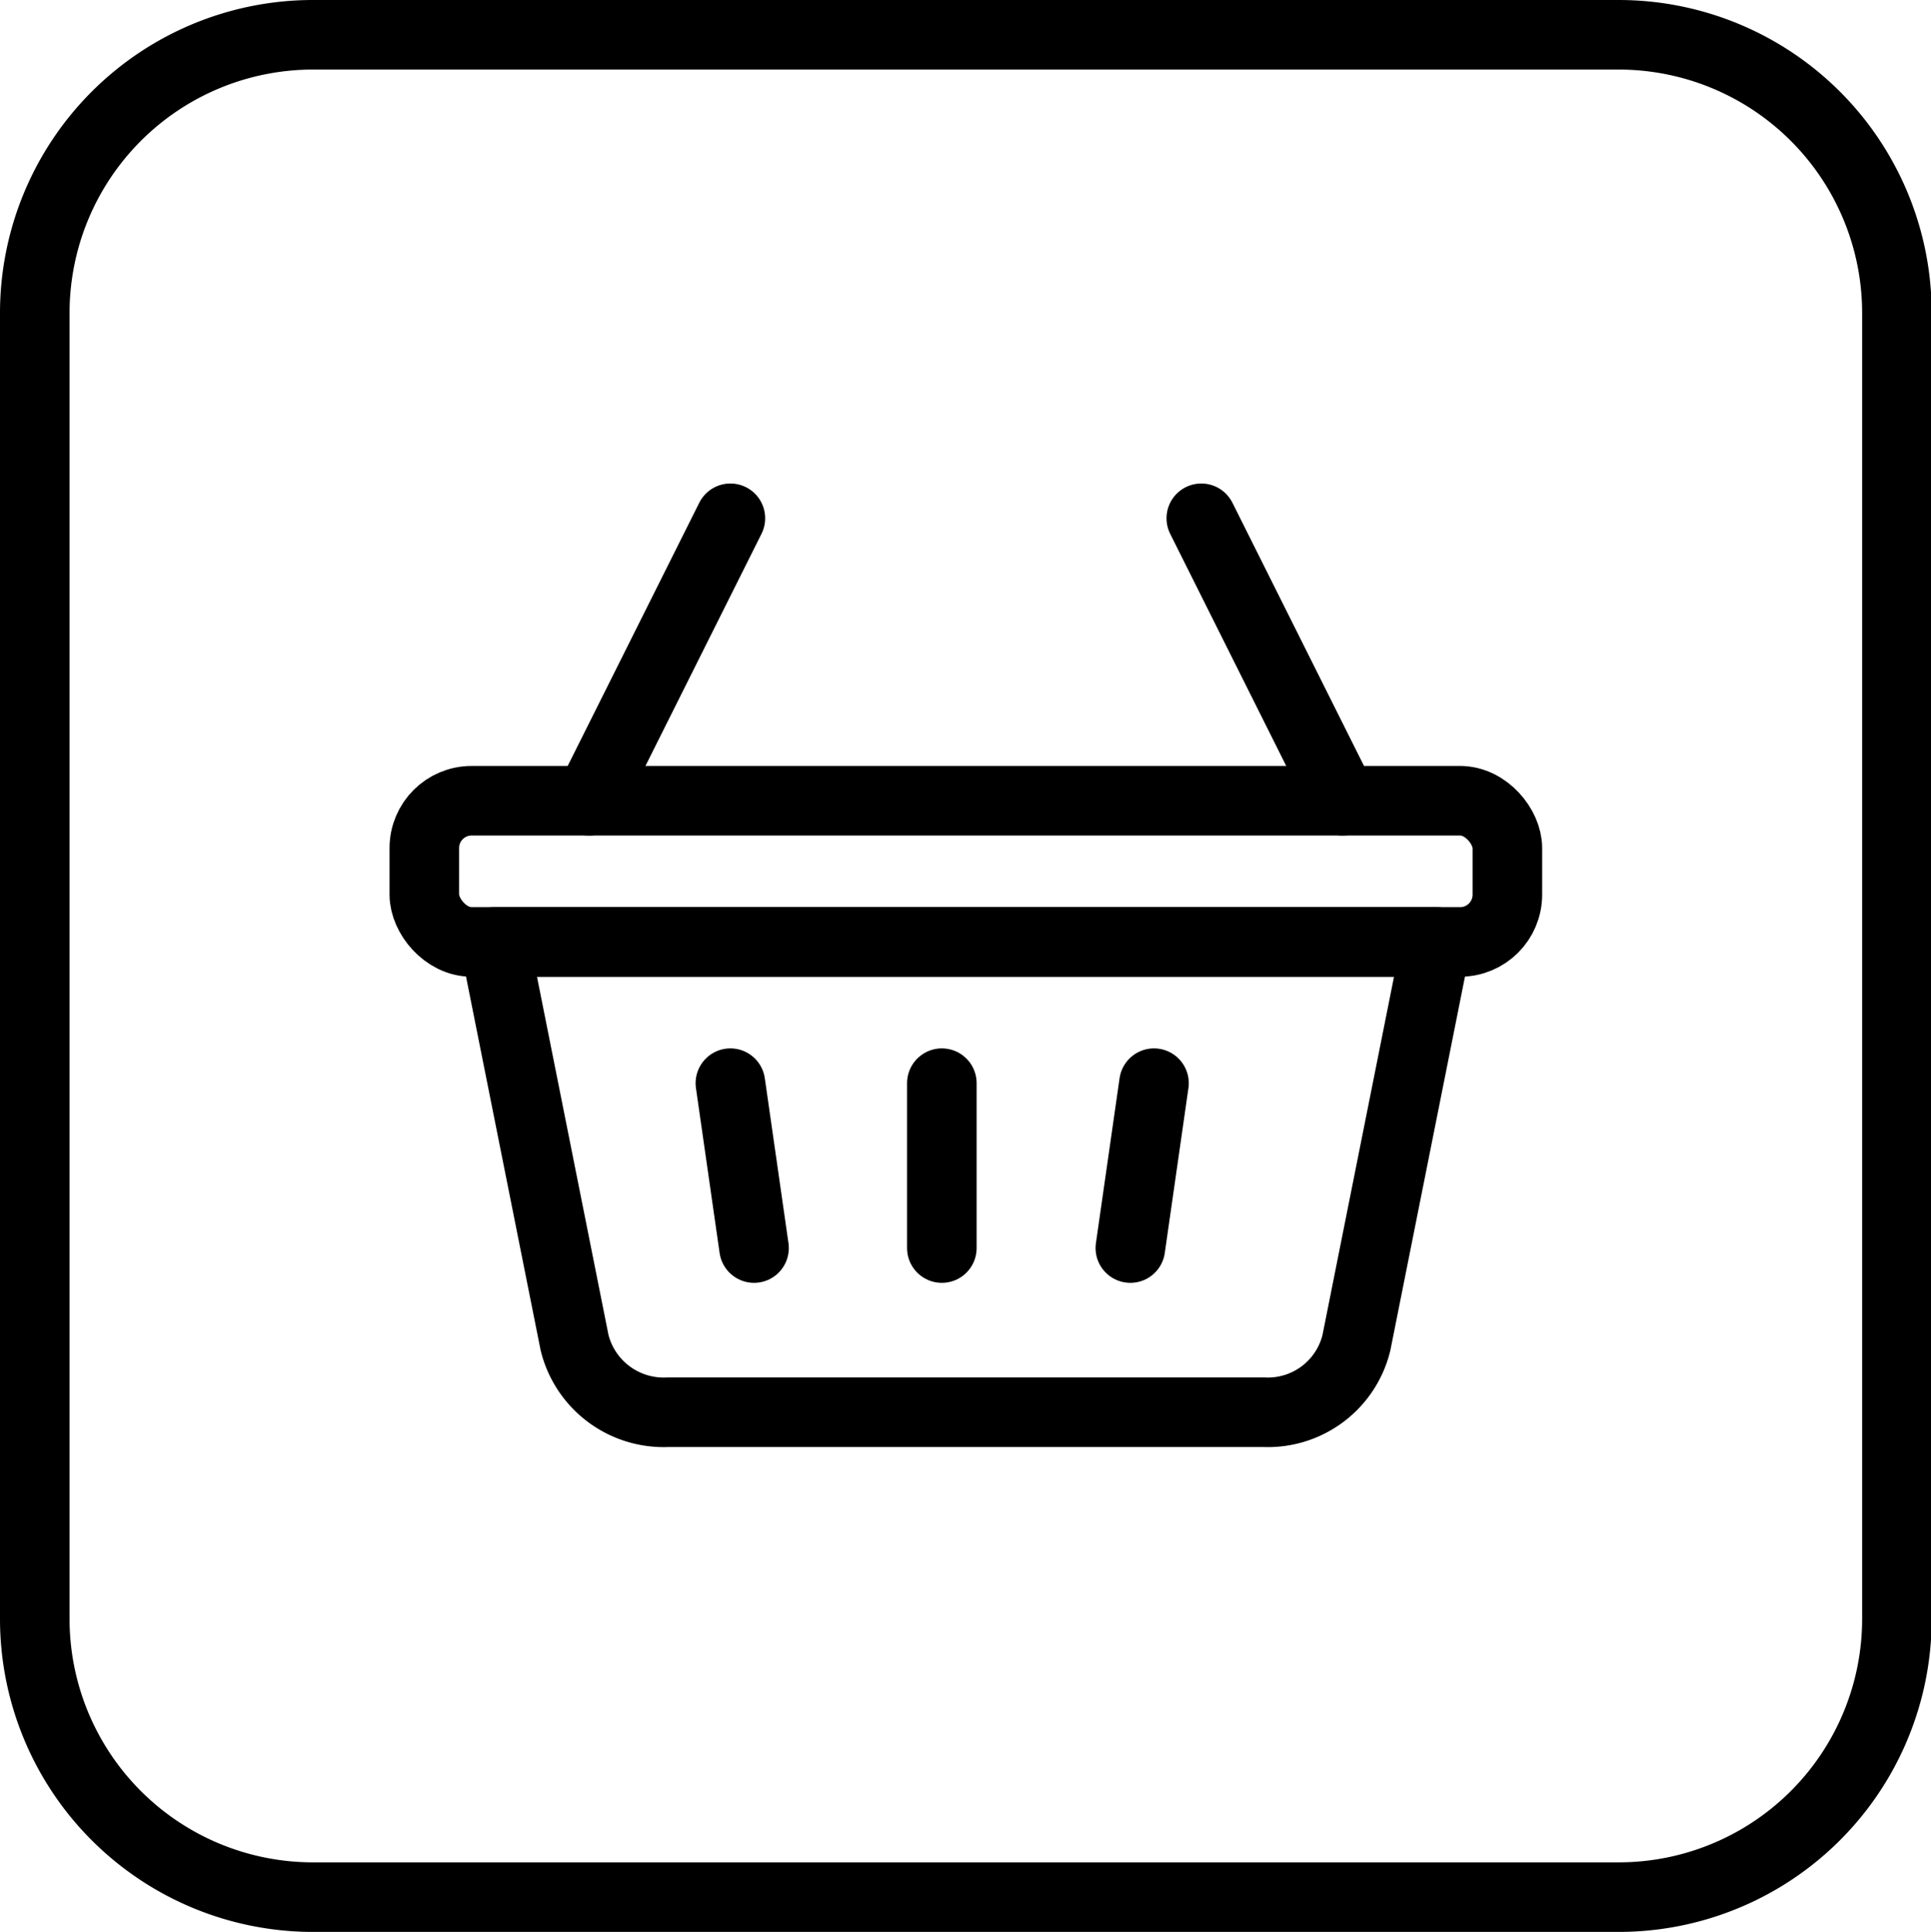 <svg xmlns="http://www.w3.org/2000/svg" width="27.76" height="27.77" viewBox="0 0 27.76 27.77"><title>グループ化 20964</title><path d="M4.5.5H23.27a4,4,0,0,1,4,4h0V23.27a4,4,0,0,1-4,4H4.5a4,4,0,0,1-4-4h0V4.5a4,4,0,0,1,4-4Z" style="fill:none;stroke:#000;stroke-linecap:round;stroke-linejoin:round"/><line x1="8.47" y1="11.51" x2="10.5" y2="7.45" style="fill:none;stroke:#000;stroke-linecap:round;stroke-linejoin:round"/><line x1="19.3" y1="11.51" x2="17.27" y2="7.45" style="fill:none;stroke:#000;stroke-linecap:round;stroke-linejoin:round"/><path d="M20.65,13.54H7.11L8.26,19.3a1.32,1.32,0,0,0,1.34,1h8.57a1.31,1.31,0,0,0,1.33-1Z" style="fill:none;stroke:#000;stroke-linecap:round;stroke-linejoin:round"/><rect x="6.1" y="11.51" width="15.57" height="2.03" rx="0.68" style="fill:none;stroke:#000;stroke-linecap:round;stroke-linejoin:round"/><line x1="13.54" y1="15.57" x2="13.54" y2="17.94" style="fill:none;stroke:#000;stroke-linecap:round;stroke-linejoin:round"/><line x1="16.59" y1="15.57" x2="16.25" y2="17.94" style="fill:none;stroke:#000;stroke-linecap:round;stroke-linejoin:round"/><line x1="10.5" y1="15.57" x2="10.84" y2="17.94" style="fill:none;stroke:#000;stroke-linecap:round;stroke-linejoin:round"/></svg>